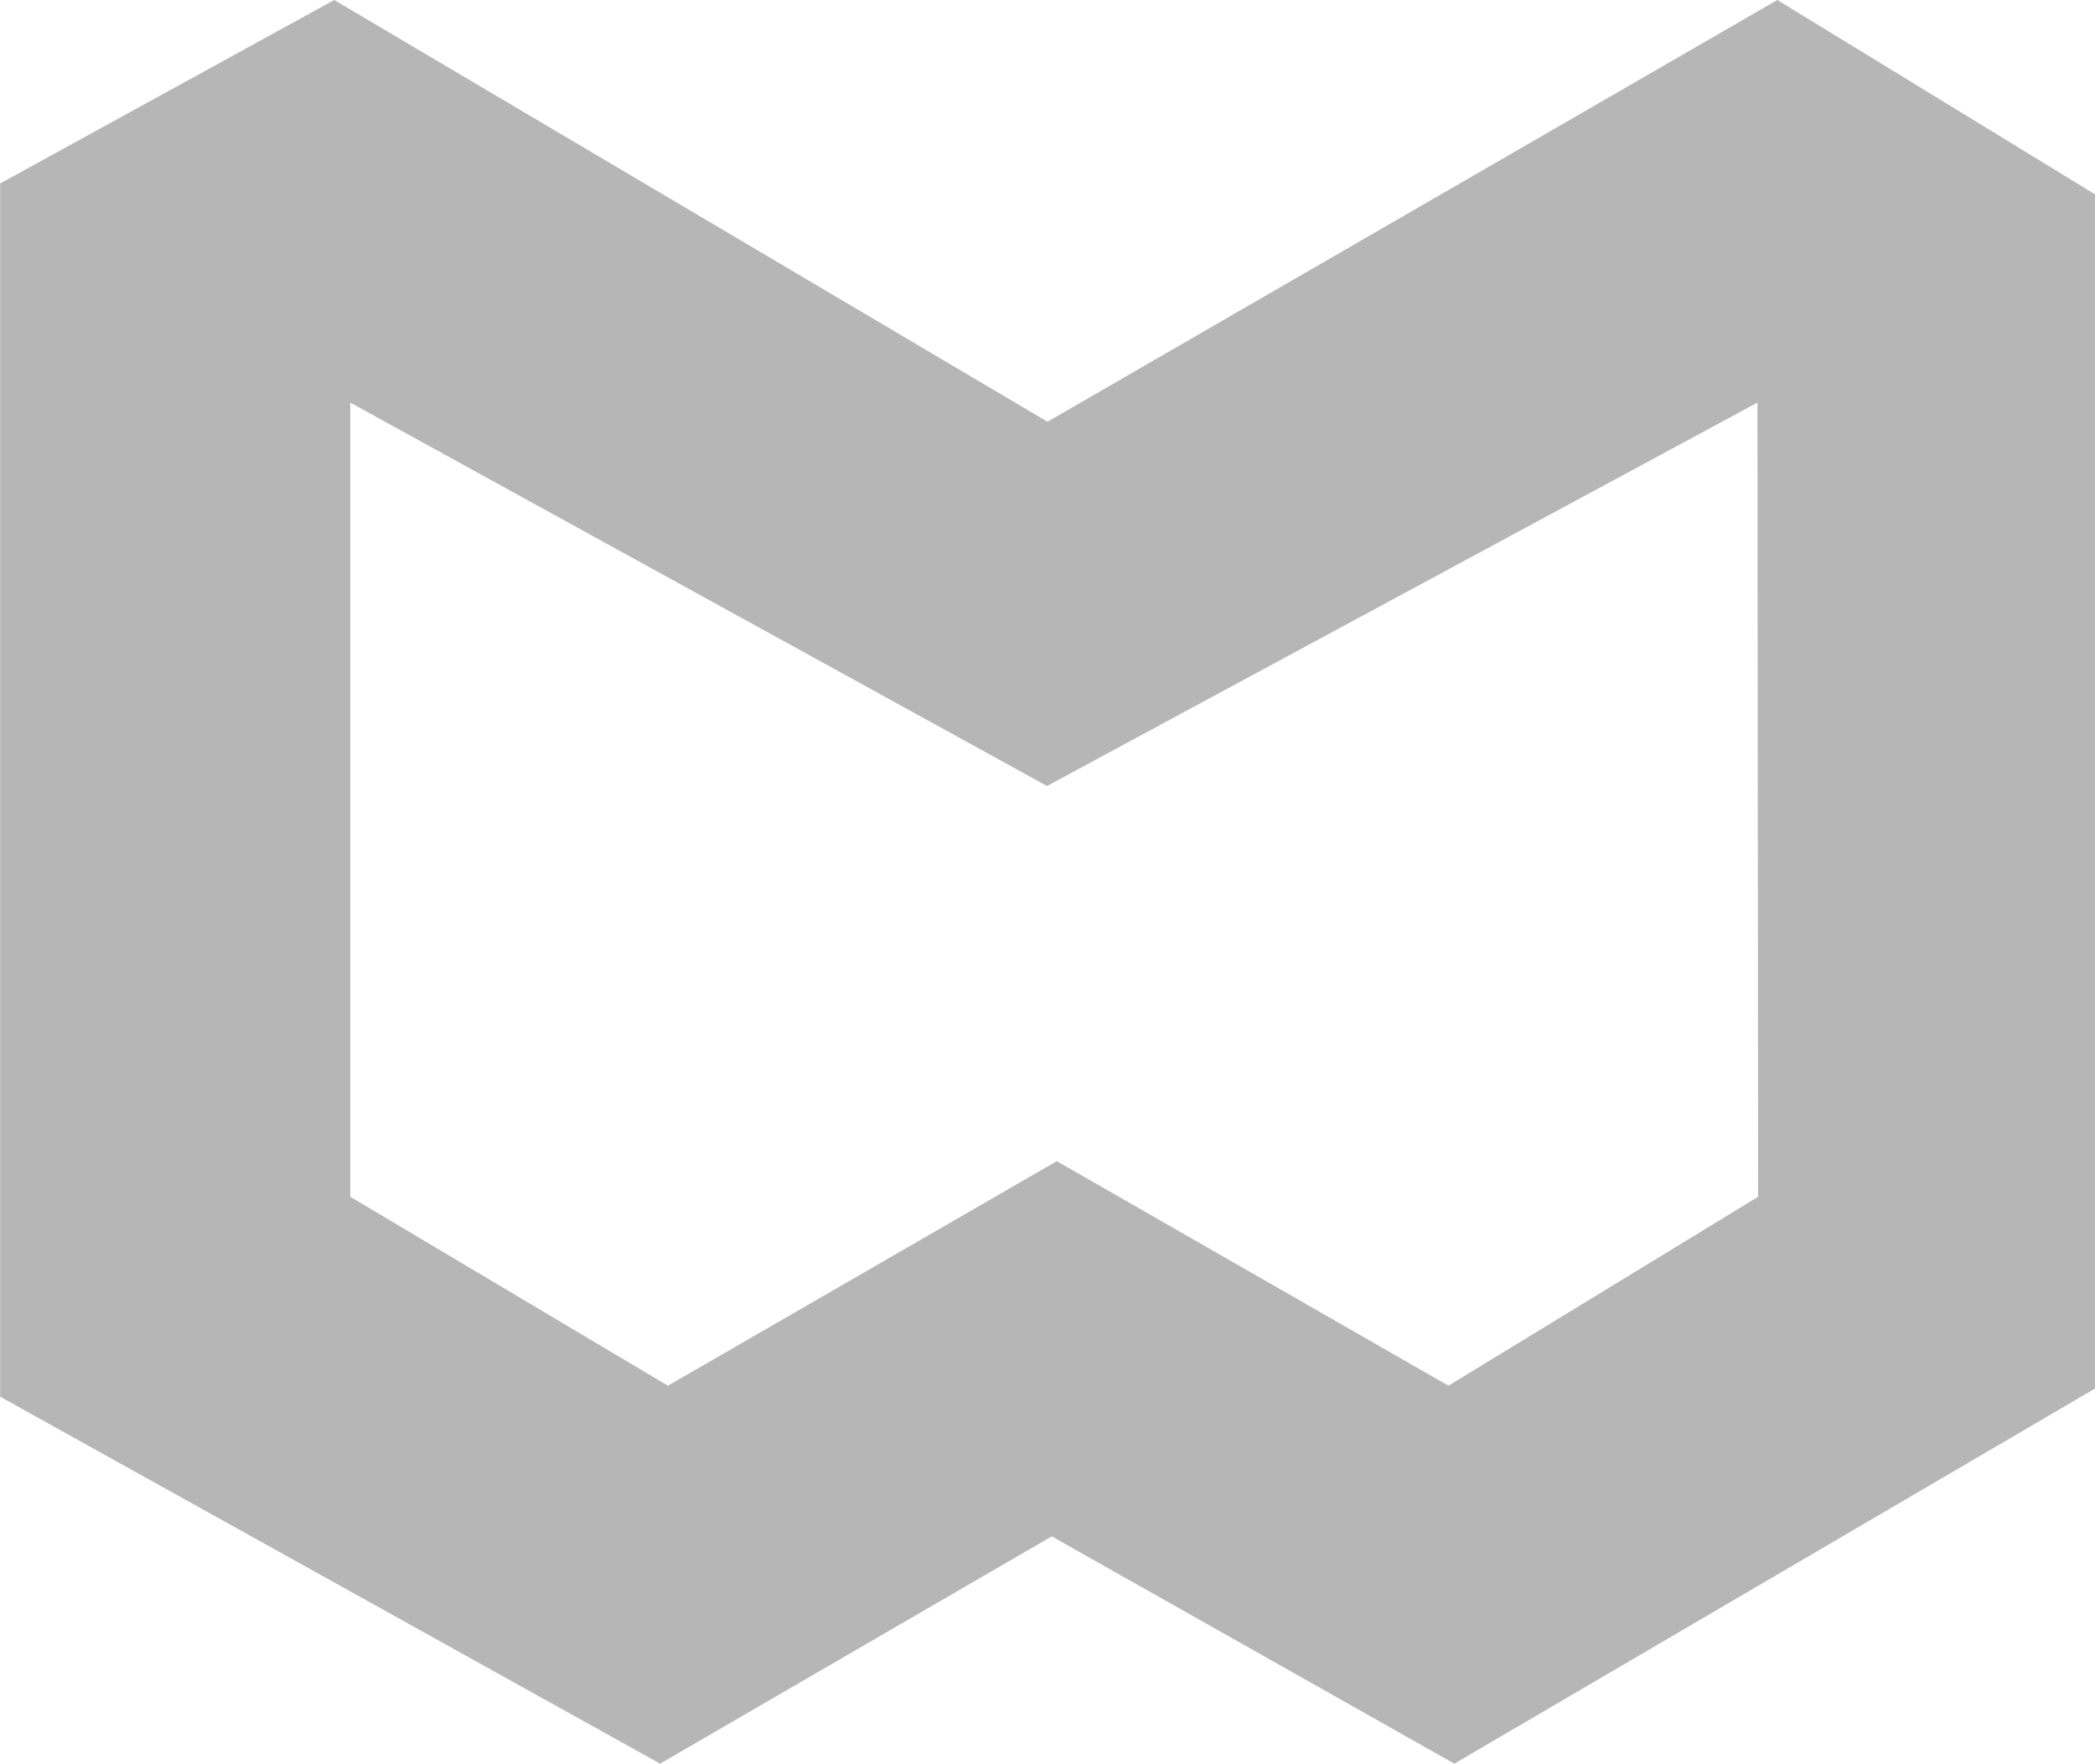 <svg xmlns="http://www.w3.org/2000/svg" width="46.003" height="38.727" viewBox="0 0 46.003 38.727">
  <g id="Group_2047" data-name="Group 2047" transform="translate(-310.33 -3811.767)">
    <path id="Path_11457" data-name="Path 11457" d="M-226.412-70.89l-16.026,9.261L-258.1-70.89l-7.336,4.029v26.64l14.492,8.058,8.6-4.991,8.84,4.991,14.072-8.239V-66.62Zm-.421,26.279-6.8,4.149-8.6-4.931-8.539,4.931-6.976-4.149V-62.05l15.3,8.419,15.6-8.419Z" transform="translate(575.769 3882.657)" fill="#b6b6b6"/>
  </g>
</svg>
